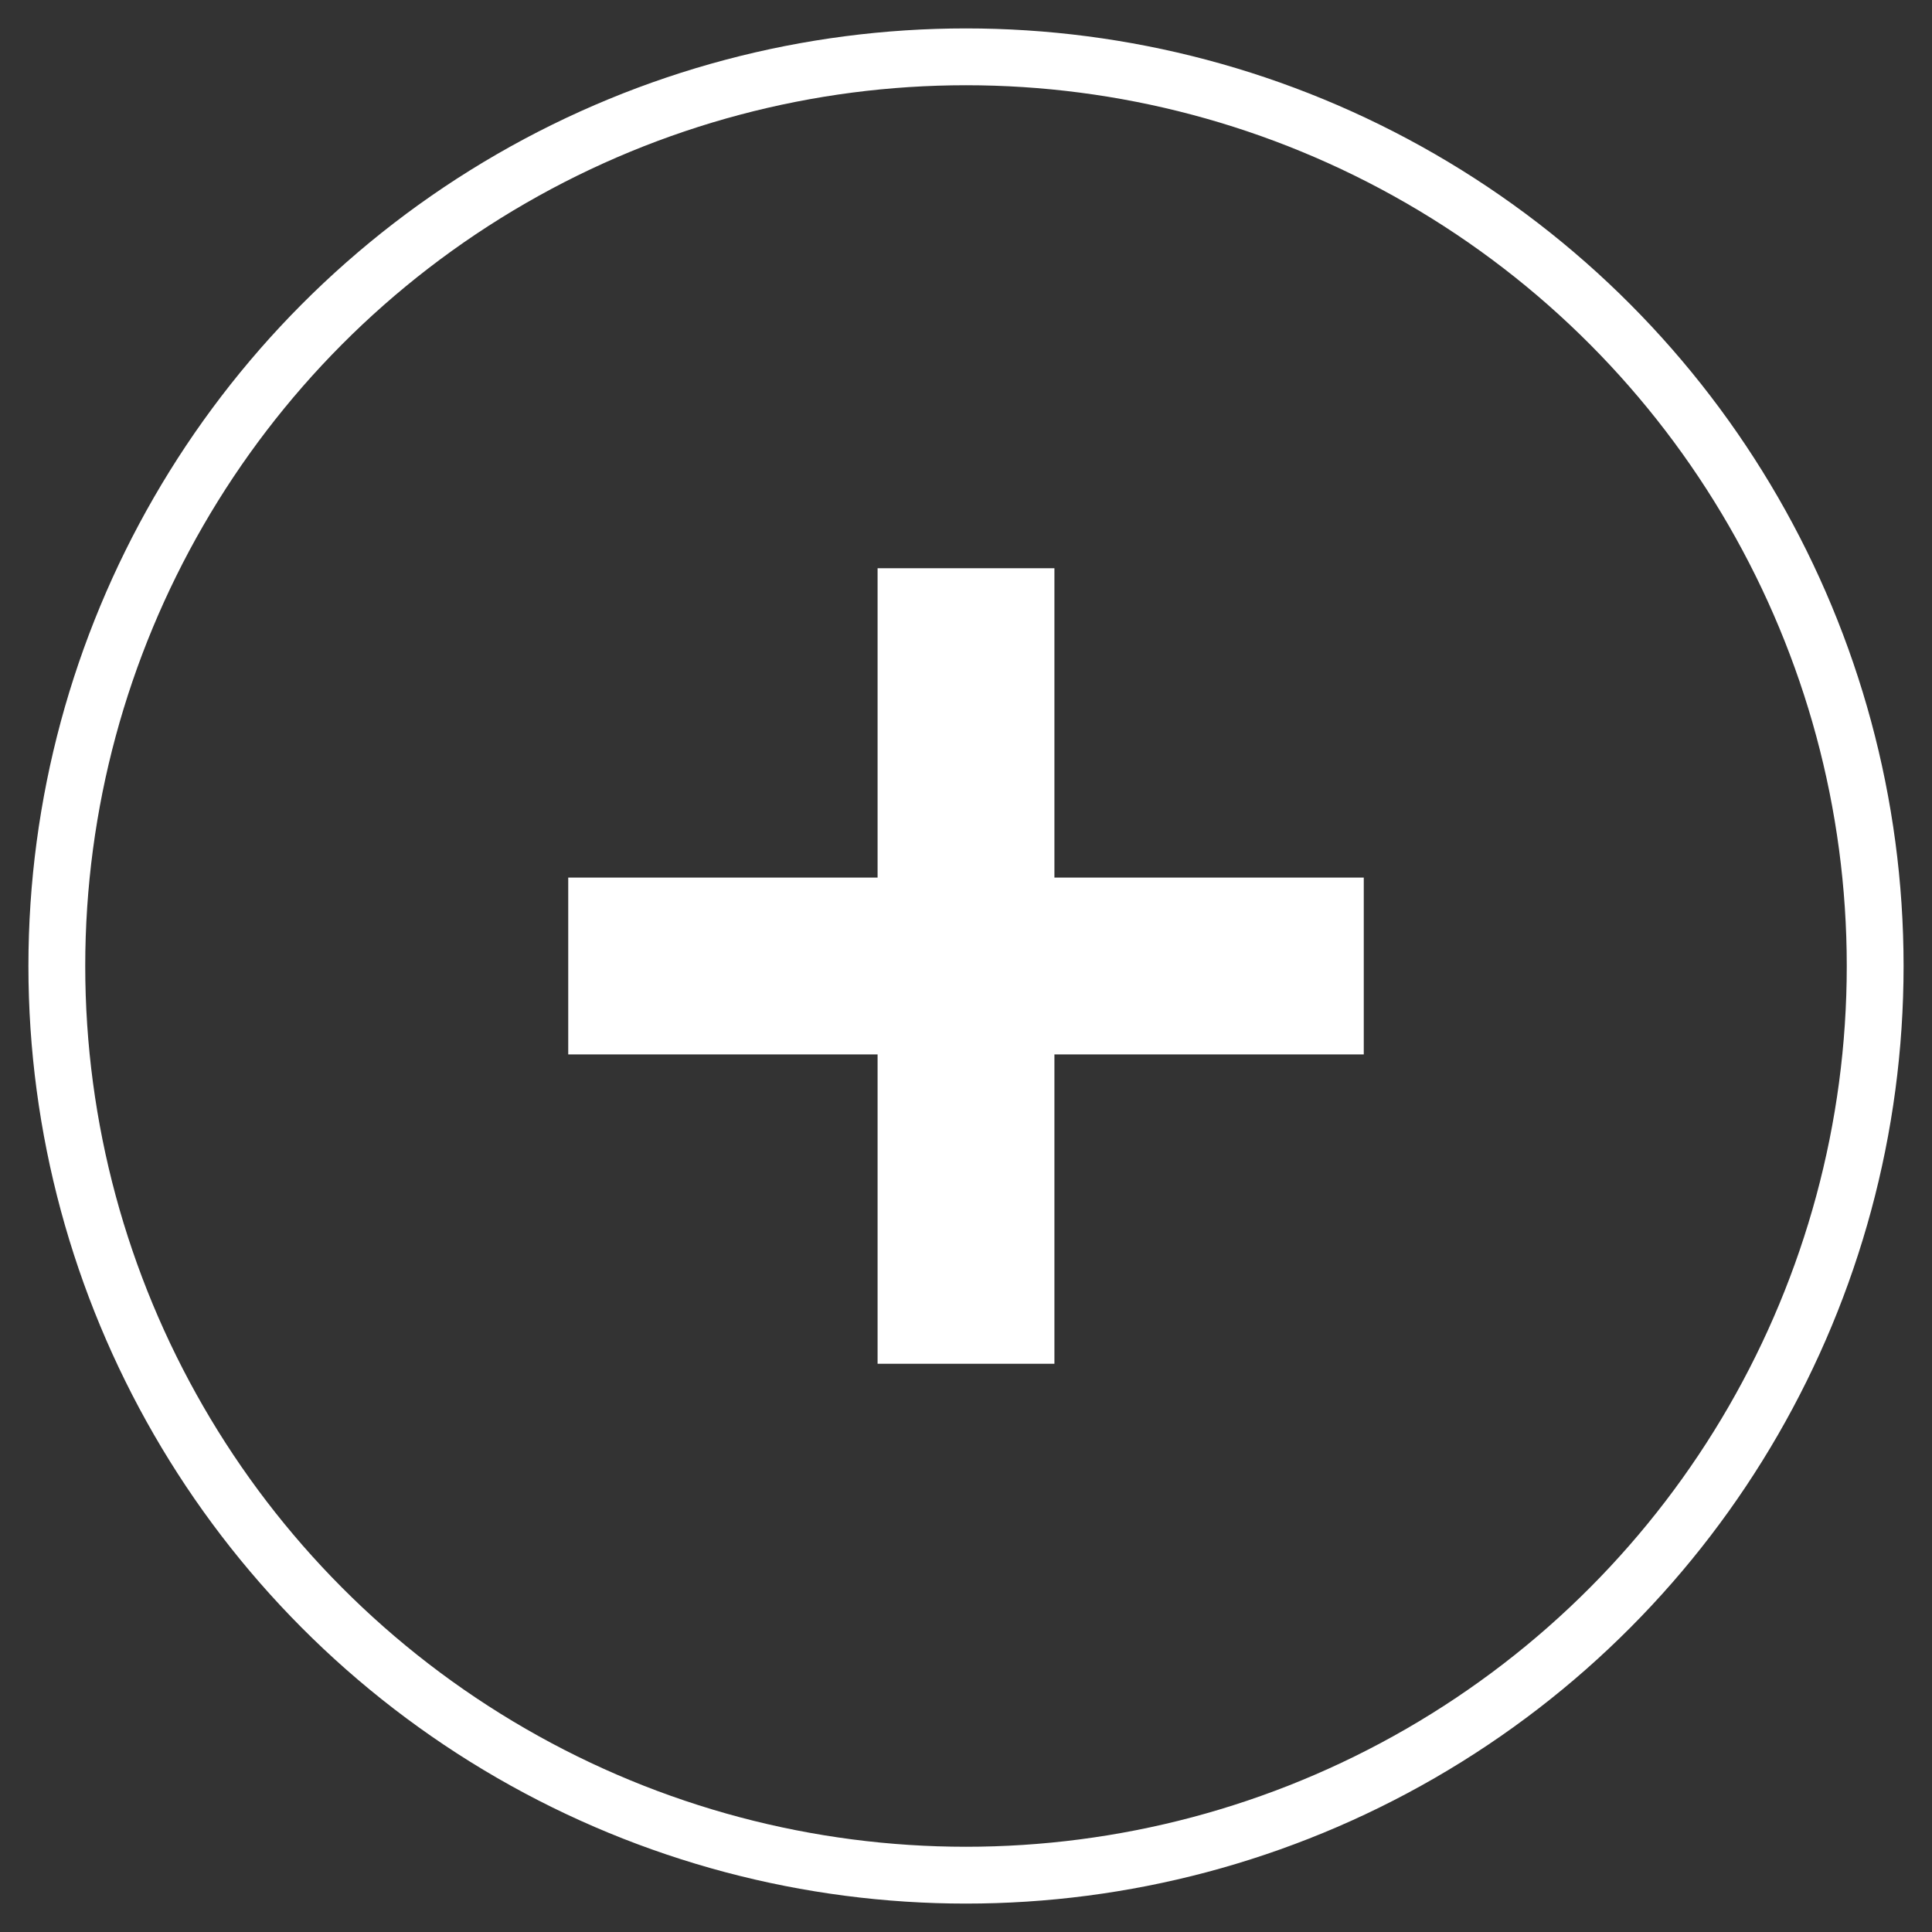 <?xml version="1.0" encoding="UTF-8"?>
<svg width="34px" height="34px" viewBox="0 0 34 34" version="1.1" xmlns="http://www.w3.org/2000/svg" xmlns:xlink="http://www.w3.org/1999/xlink">
    <rect x="0" y="0" width="34" height="34" fill="#333333" stroke="none"/>
    <!-- Generator: Sketch 58 (84663) - https://sketch.com -->
    <title>Group 3</title>
    <desc>Created with Sketch.</desc>
    <g id="Destkop-&amp;-Mobile" stroke="none" stroke-width="1" fill="none" fill-rule="evenodd">
        <g id="3.1-Gear-Hover" transform="translate(-342, -884)">
            <g id="Group-3" transform="translate(343, 885)">
                <circle id="Oval" stroke="#FFFFFF" cx="16" cy="16" r="16"></circle>
                <polygon id="+" fill="#FFFFFF" fill-rule="nonzero" points="17.556 23 17.556 17.556 23 17.556 23 14.444 17.556 14.444 17.556 9 14.444 9 14.444 14.444 9 14.444 9 17.556 14.444 17.556 14.444 23"></polygon>
            </g>
        </g>
    </g>
</svg>